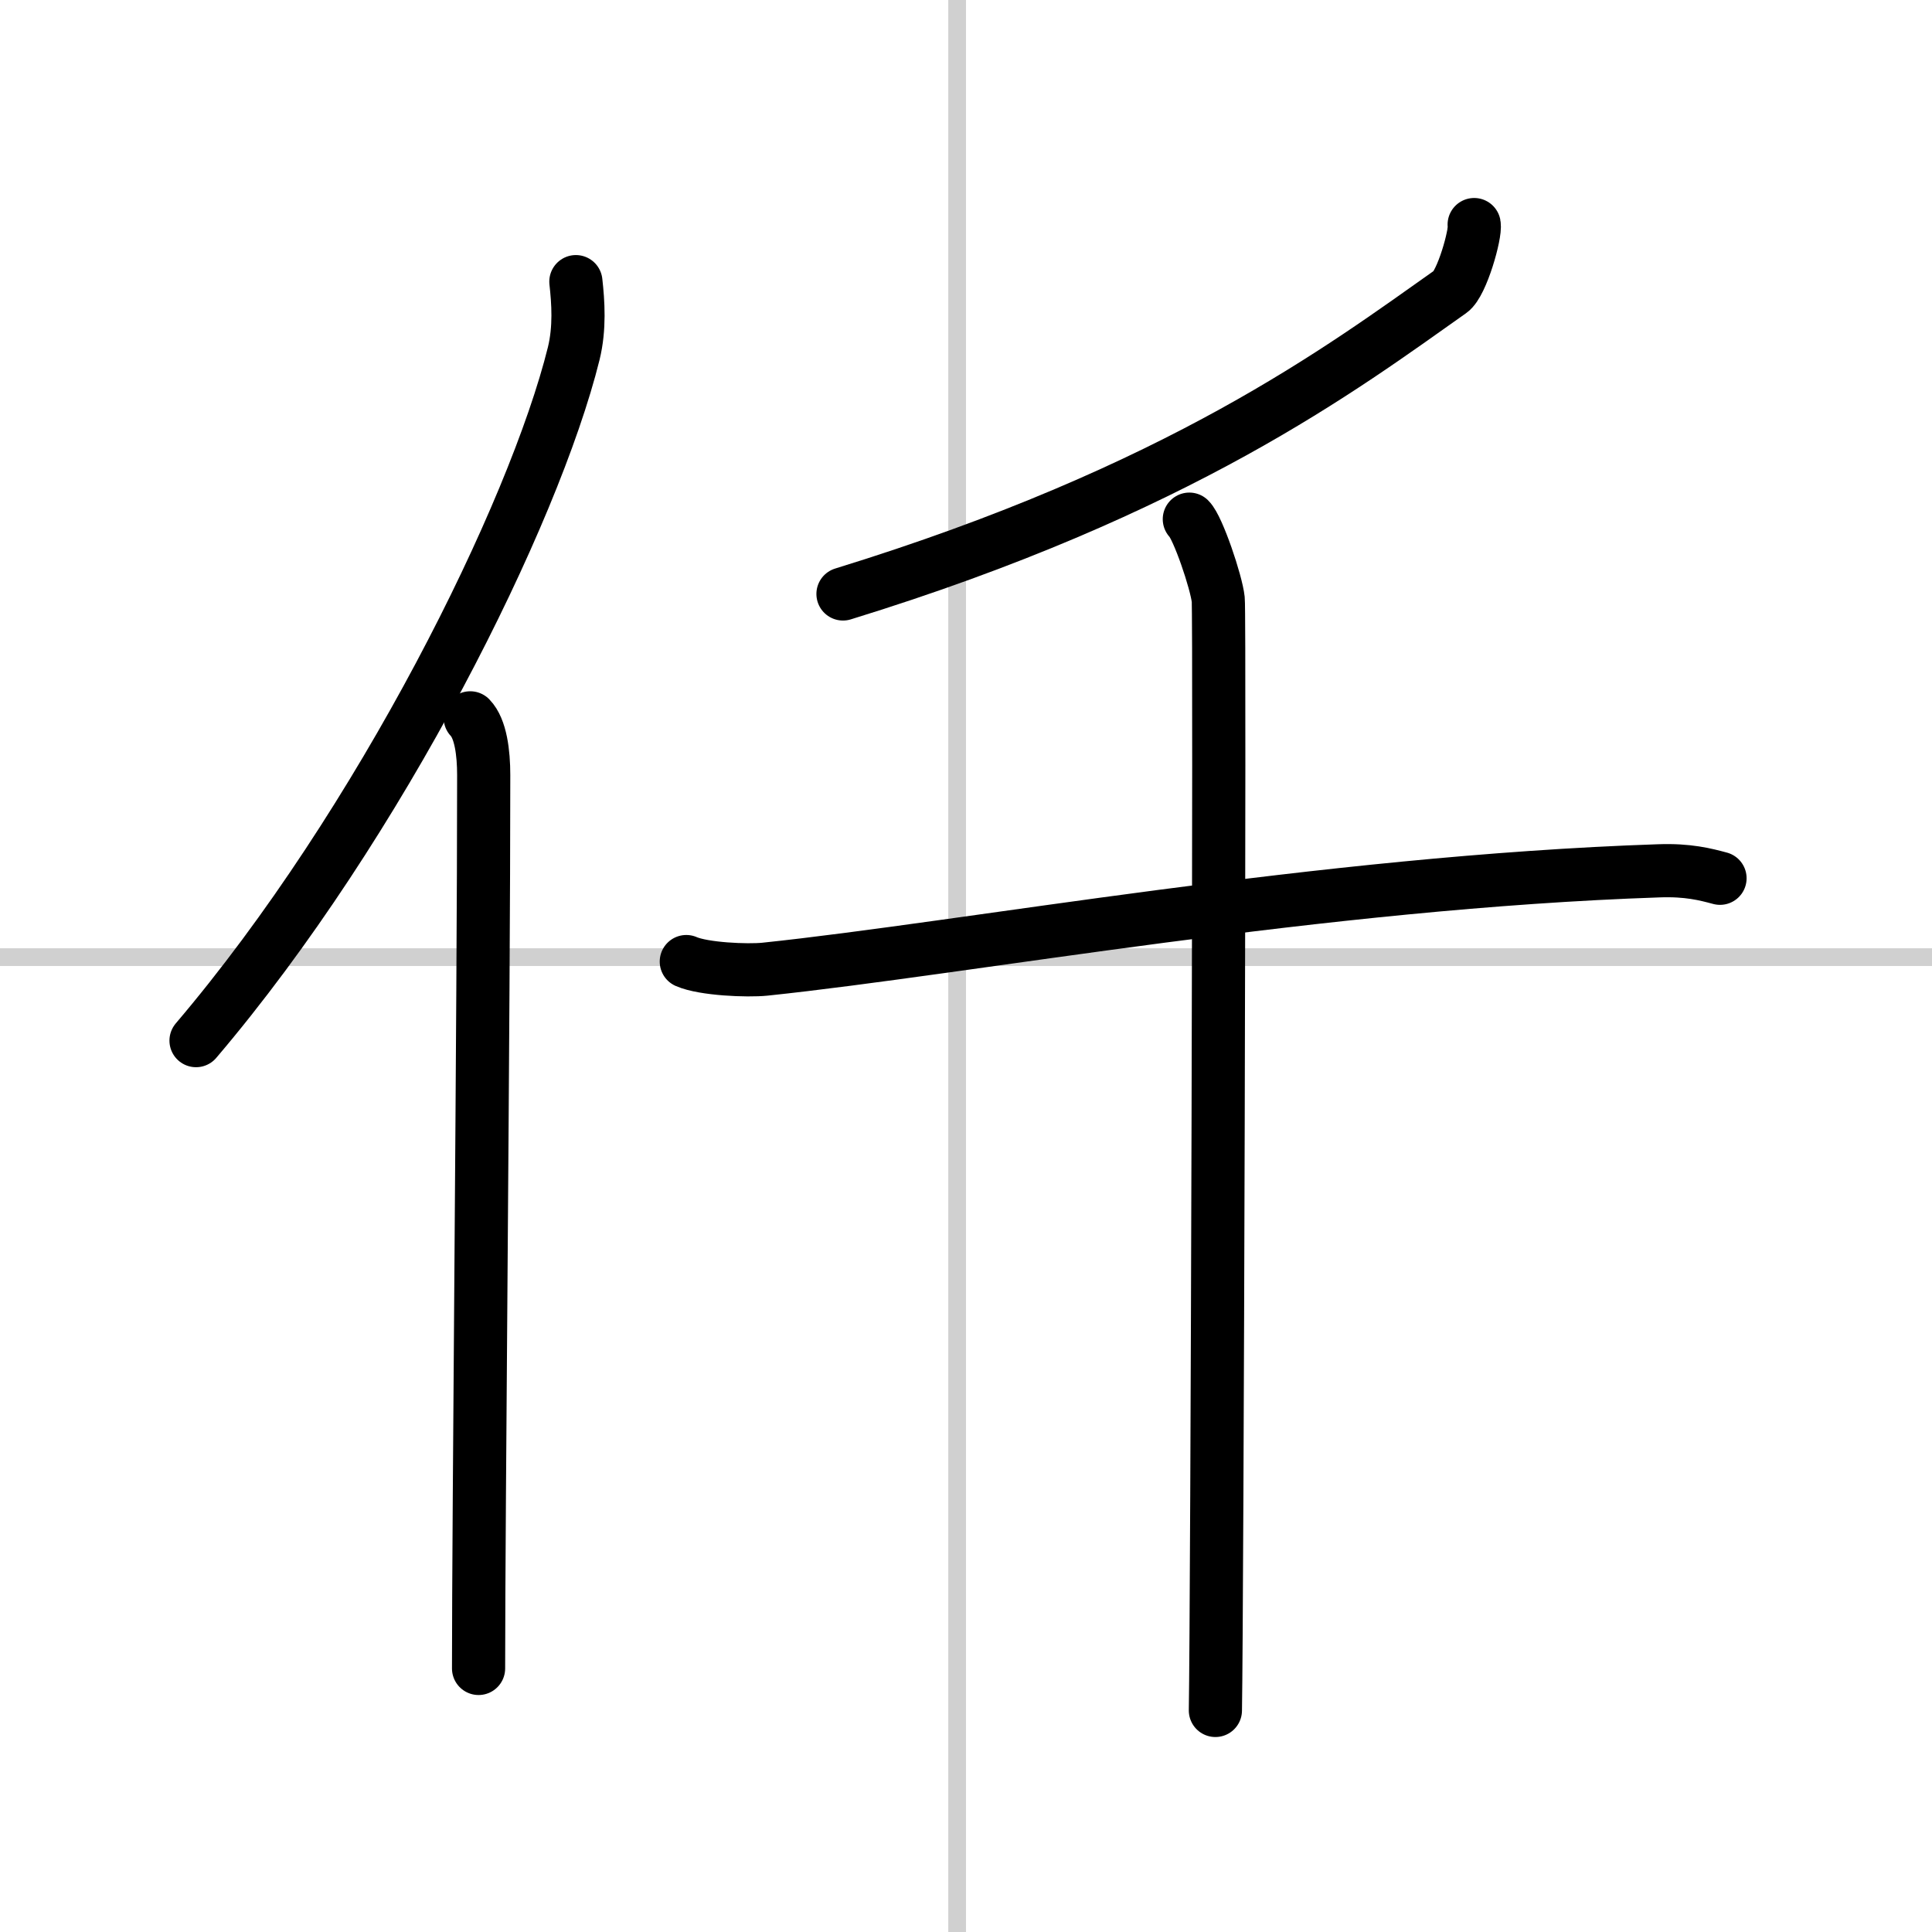<svg width="400" height="400" viewBox="0 0 109 109" xmlns="http://www.w3.org/2000/svg"><rect x="0" y="0" width="109" height="109" fill="#808080" stroke="none"/><g fill="none" stroke="#000" stroke-linecap="round" stroke-linejoin="round" stroke-width="3"><rect width="100%" height="100%" fill="#fff" stroke="#fff"/><line x1="54" x2="54" y2="109" stroke="#d0d0d0" stroke-width="1"/><line x2="109" y1="54" y2="54" stroke="#d0d0d0" stroke-width="1"/><path d="m32.49 15.89c0.13 1.16 0.23 2.62-0.12 4.05-2.24 9.04-10.89 26.52-21.31 38.77"/><path d="m26.53 40.5c0.59 0.61 0.76 1.97 0.76 3.23 0 13.02-0.29 41.65-0.29 50.4"/><path d="m83.17 12.67c0.1 0.51-0.69 3.33-1.33 3.78-6.09 4.3-15.22 11.19-34.28 17.06"/><path d="m38.72 54.25c0.98 0.43 3.45 0.53 4.43 0.43 11.39-1.19 31.42-4.91 50.44-5.55 1.64-0.06 2.63 0.2 3.45 0.42"/><path d="m67.1 29.29c0.49 0.48 1.53 3.57 1.63 4.53s-0.06 56.71-0.16 62.68"/></g></svg>
